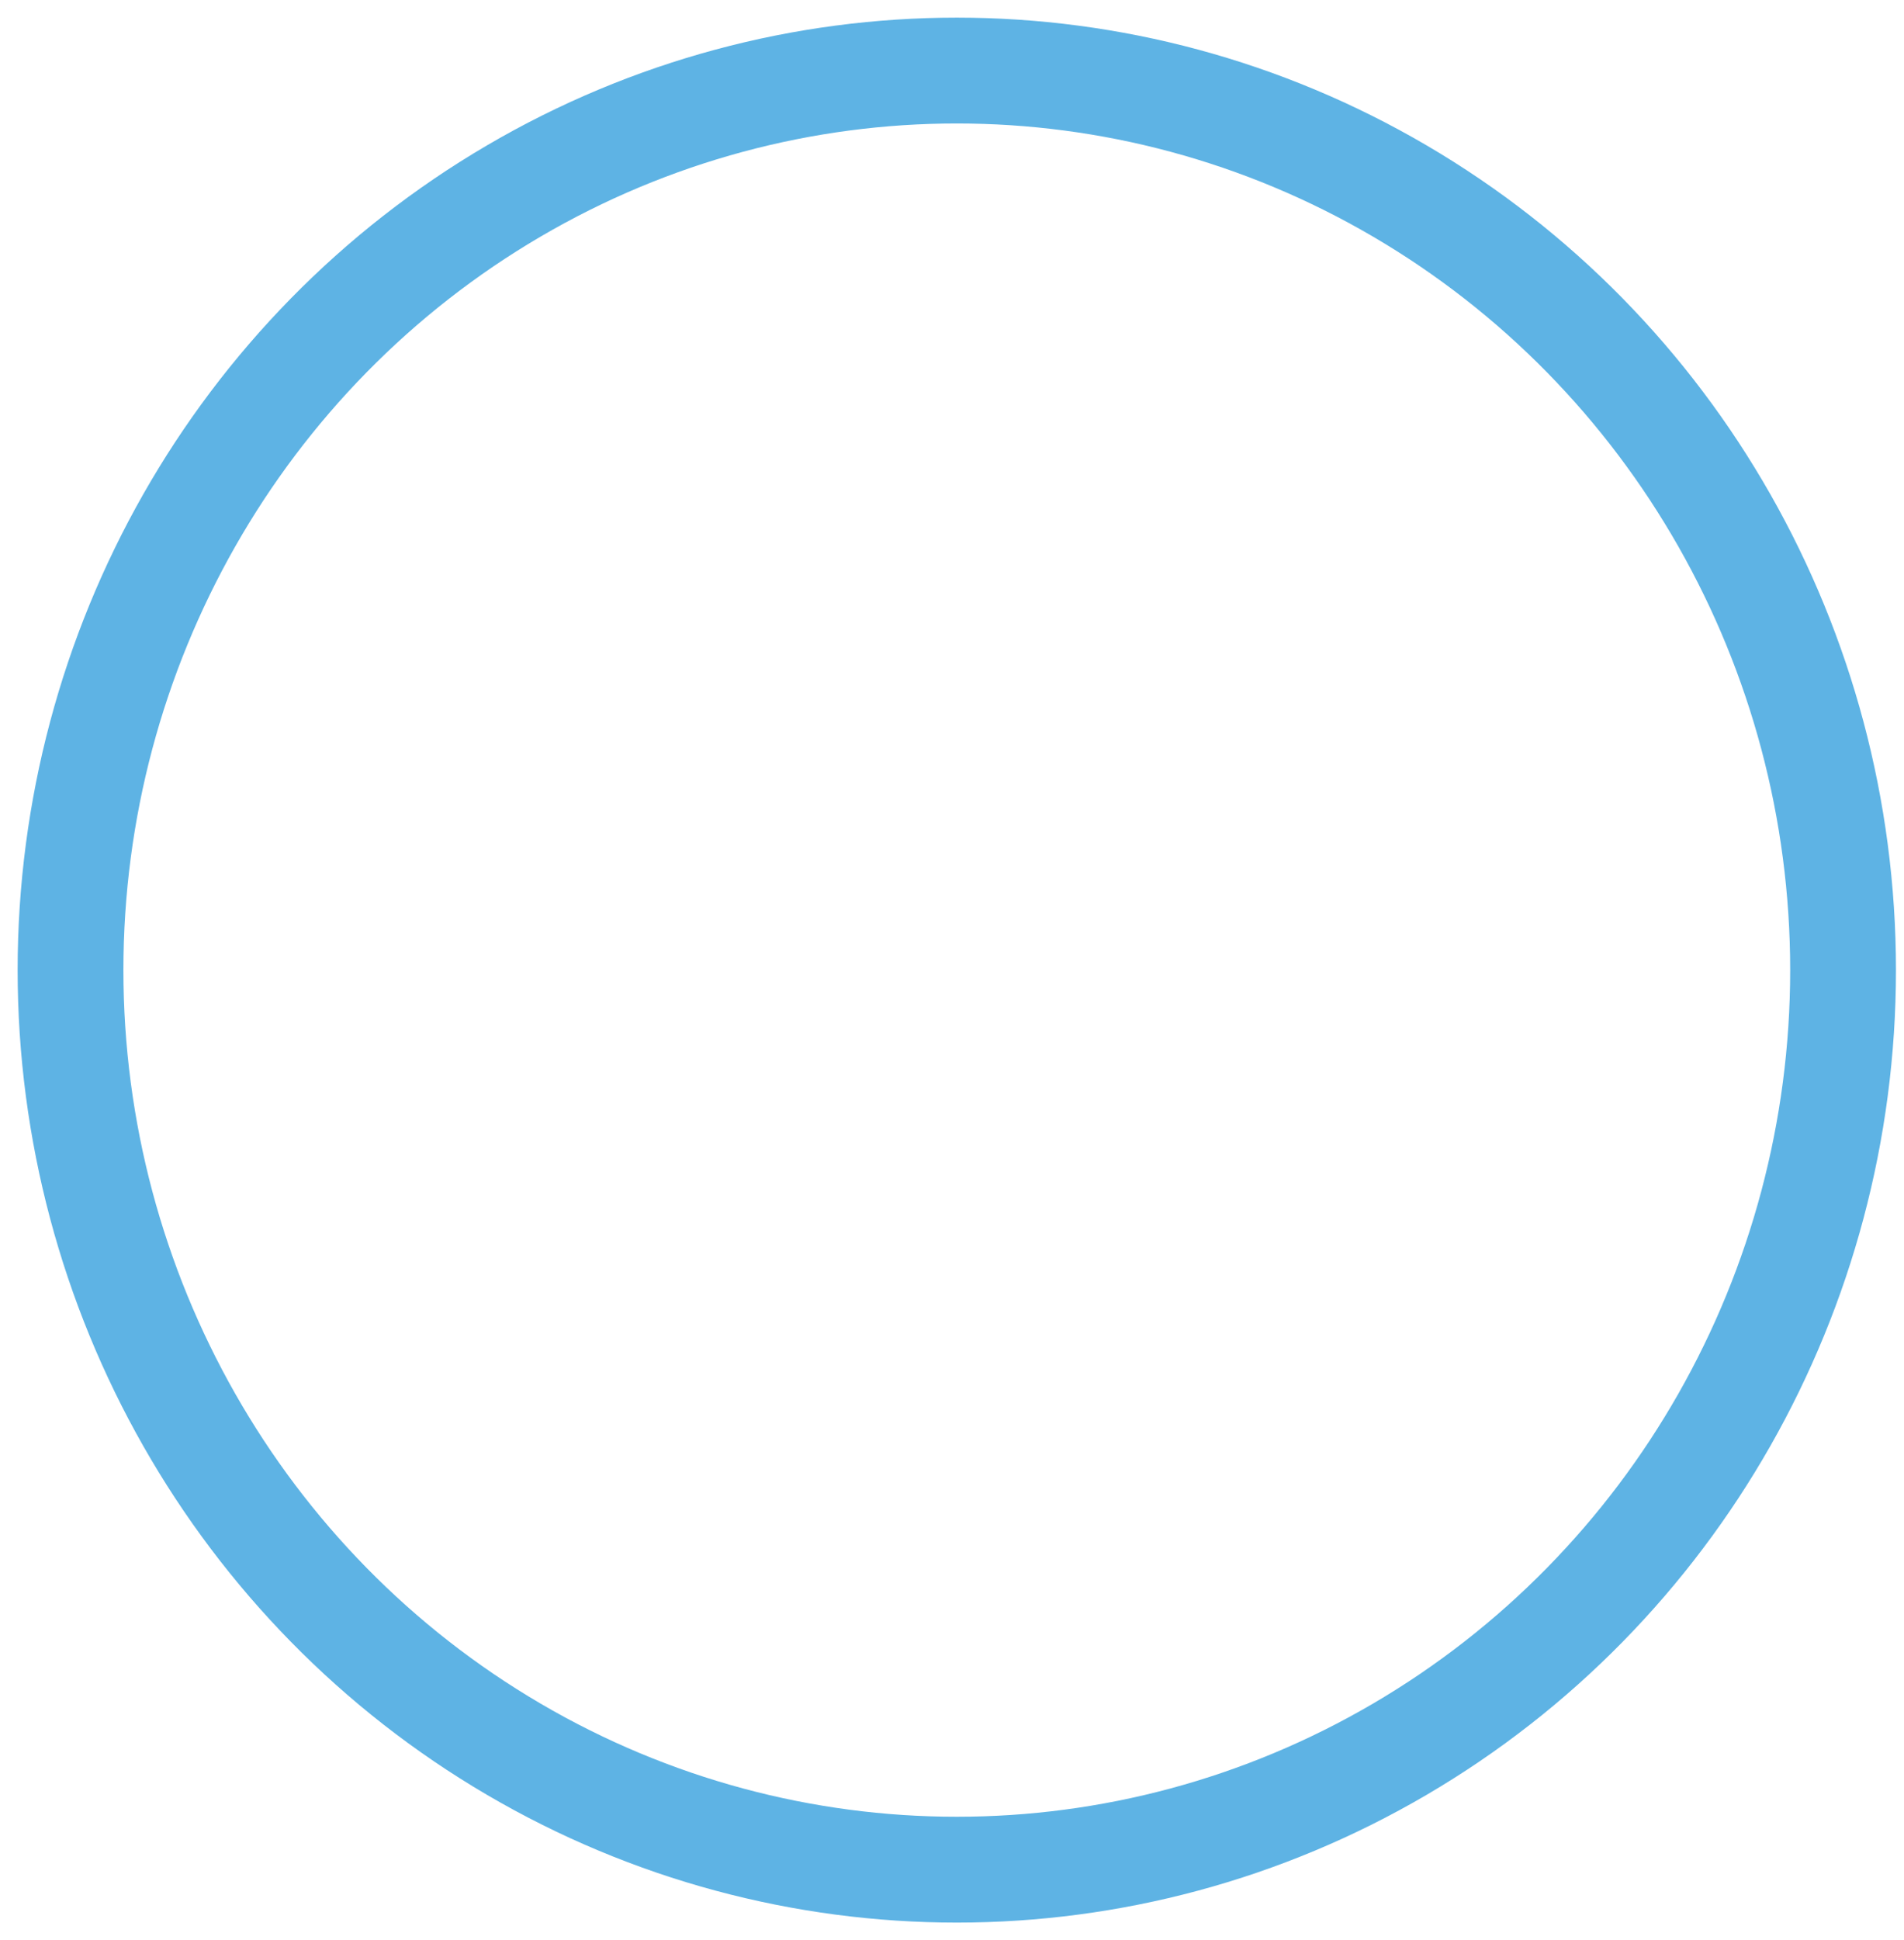 <svg xmlns="http://www.w3.org/2000/svg" xmlns:xlink="http://www.w3.org/1999/xlink" width="54px" height="55px" viewBox="0 0 54 55"><title>hi-about-img-1</title><g id="Base-Pages" stroke="none" stroke-width="1" fill="none" fill-rule="evenodd"><g id="Home1" transform="translate(-309, -947)" stroke="#5EB3E4" stroke-width="3"><g id="hi-about-img-f" transform="translate(177, 949)"><ellipse id="hi-about-img-1" cx="159.136" cy="25.5" rx="25.136" ry="25.5"></ellipse></g></g></g></svg>